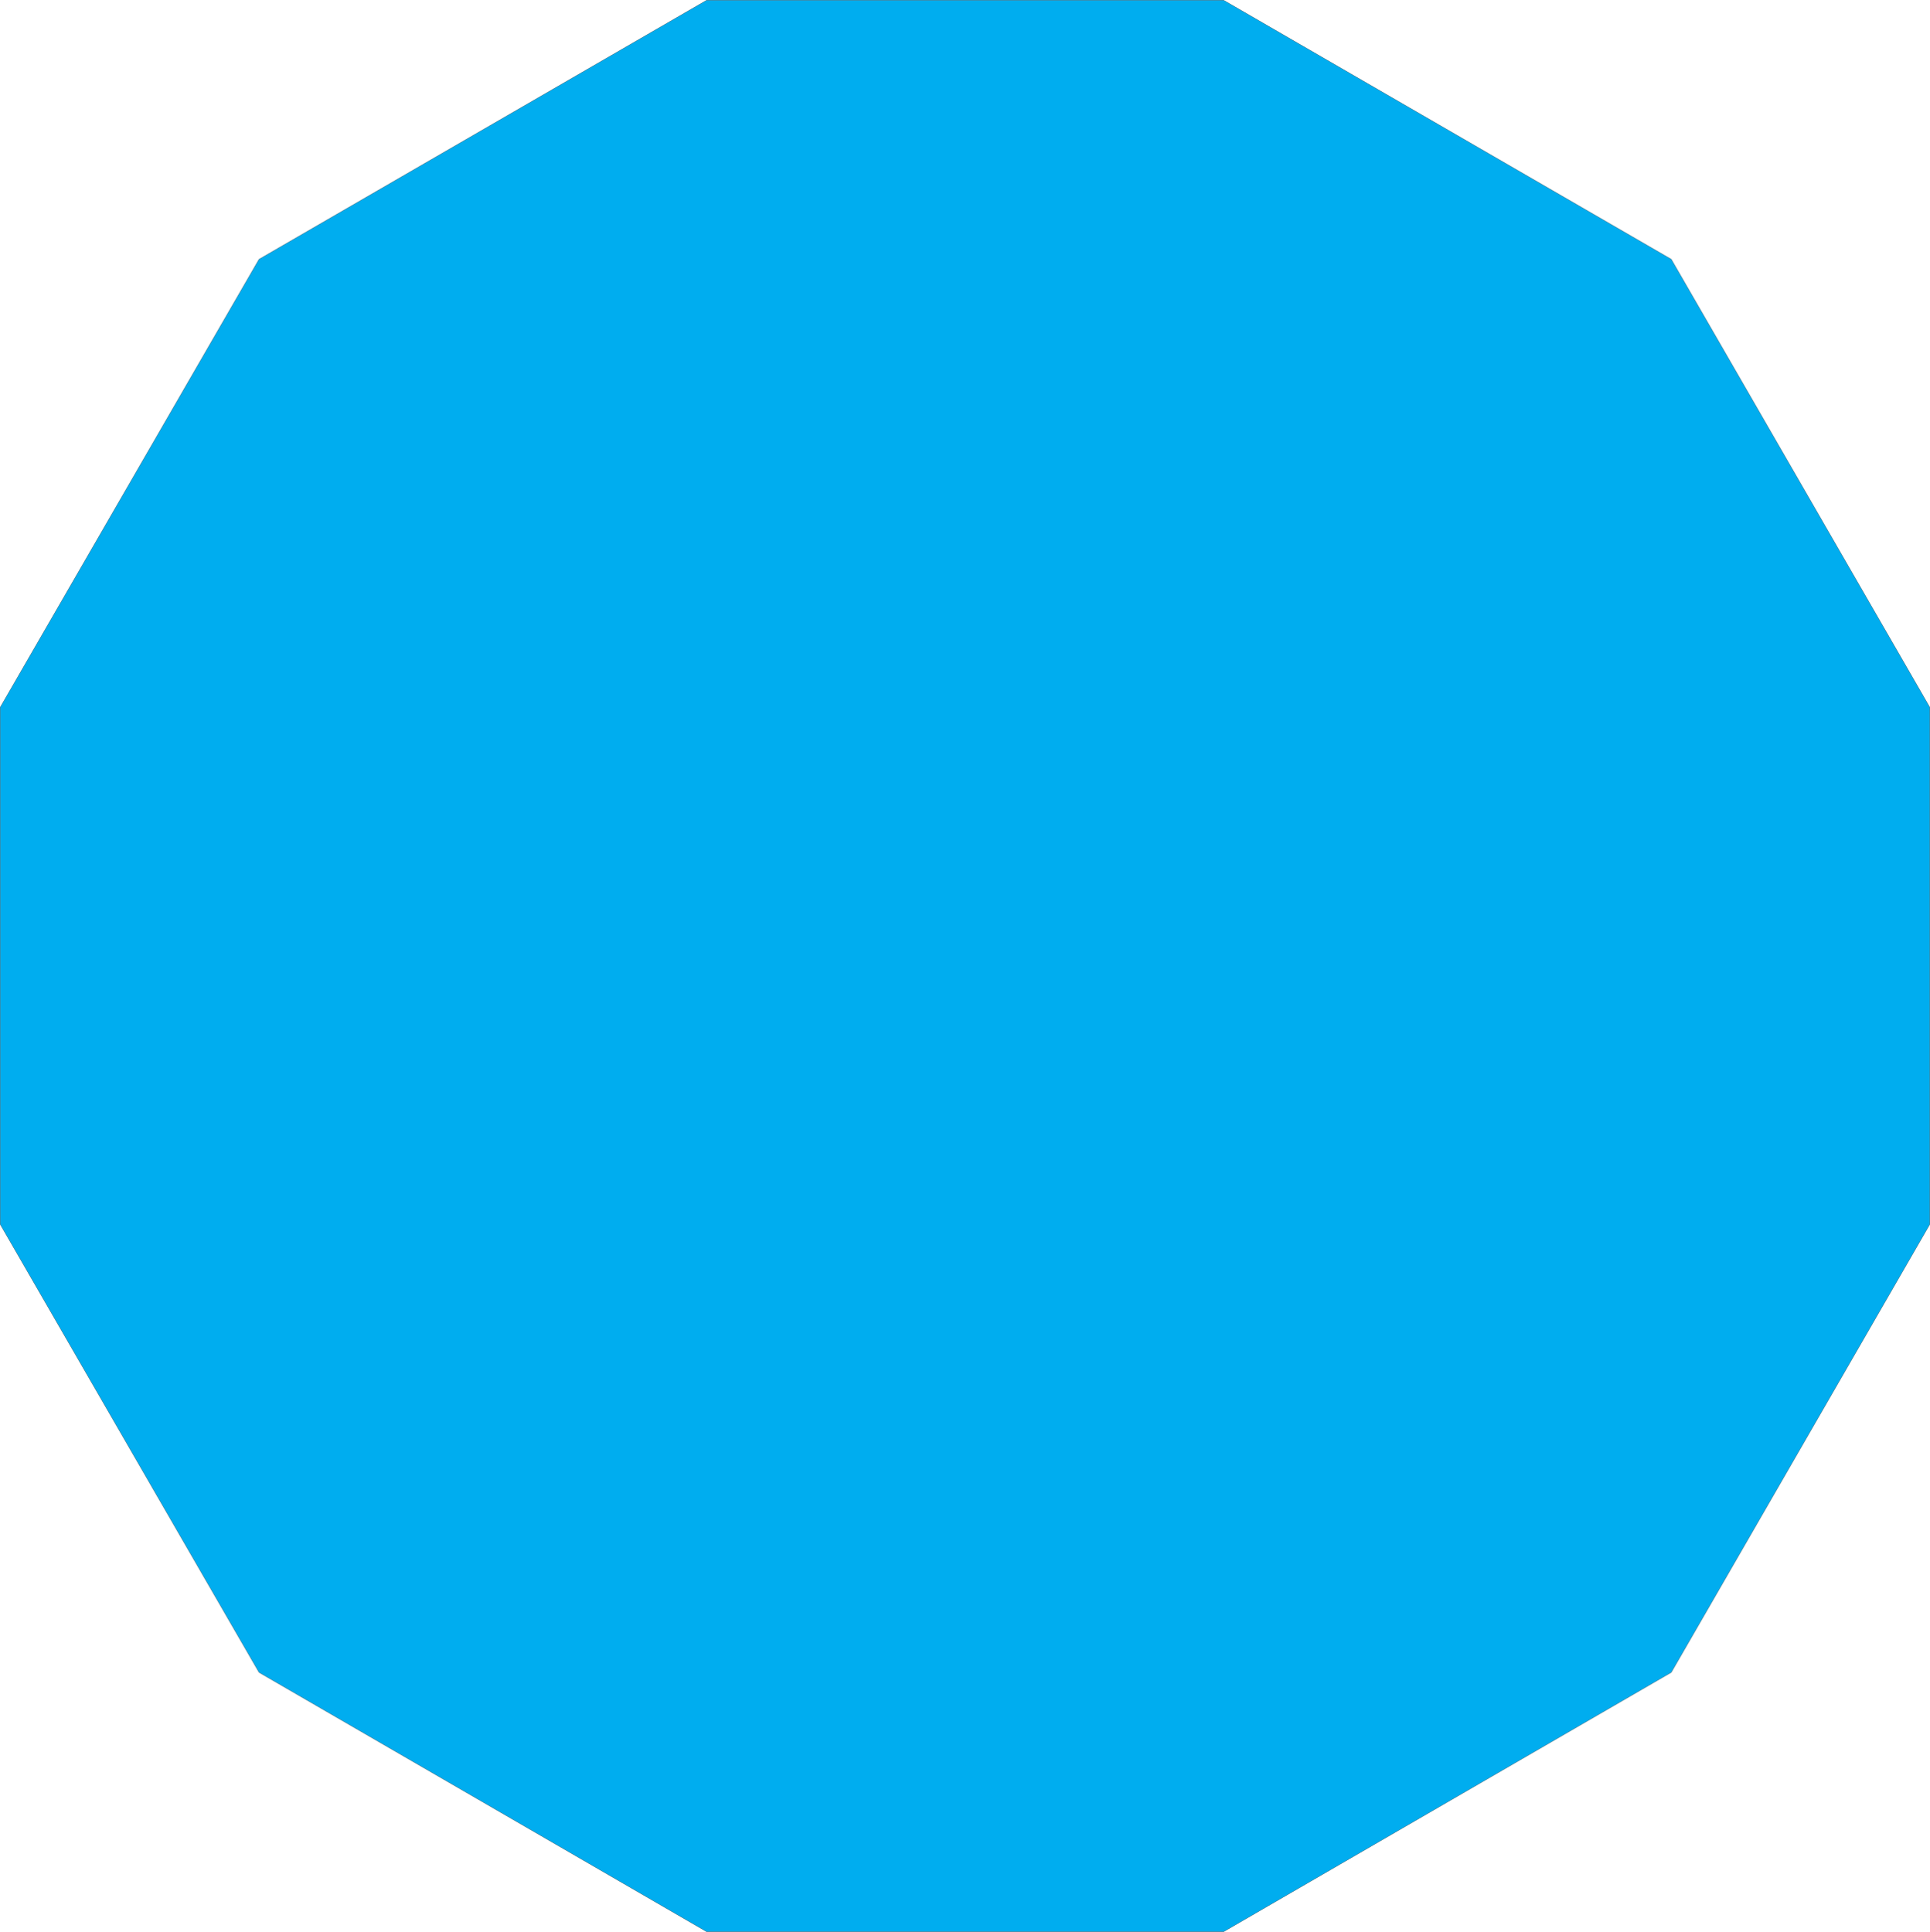 <svg xmlns="http://www.w3.org/2000/svg" width="147.311" height="147.483"><path fill="#00adef" d="m53.943 147.474-34.172-19.8L.009 93.461v-39.46L19.771 19.79 53.943.01h39.445l34.176 19.78 19.738 34.211v39.461l-19.738 34.211-34.176 19.801H53.943"/><path fill="none" stroke="#363639" stroke-width=".018" d="m53.943 147.474-34.172-19.8L.009 93.461v-39.46L19.771 19.79 53.943.01h39.445l34.176 19.78 19.738 34.211v39.461l-19.738 34.211-34.176 19.801zm0 0"/></svg>
